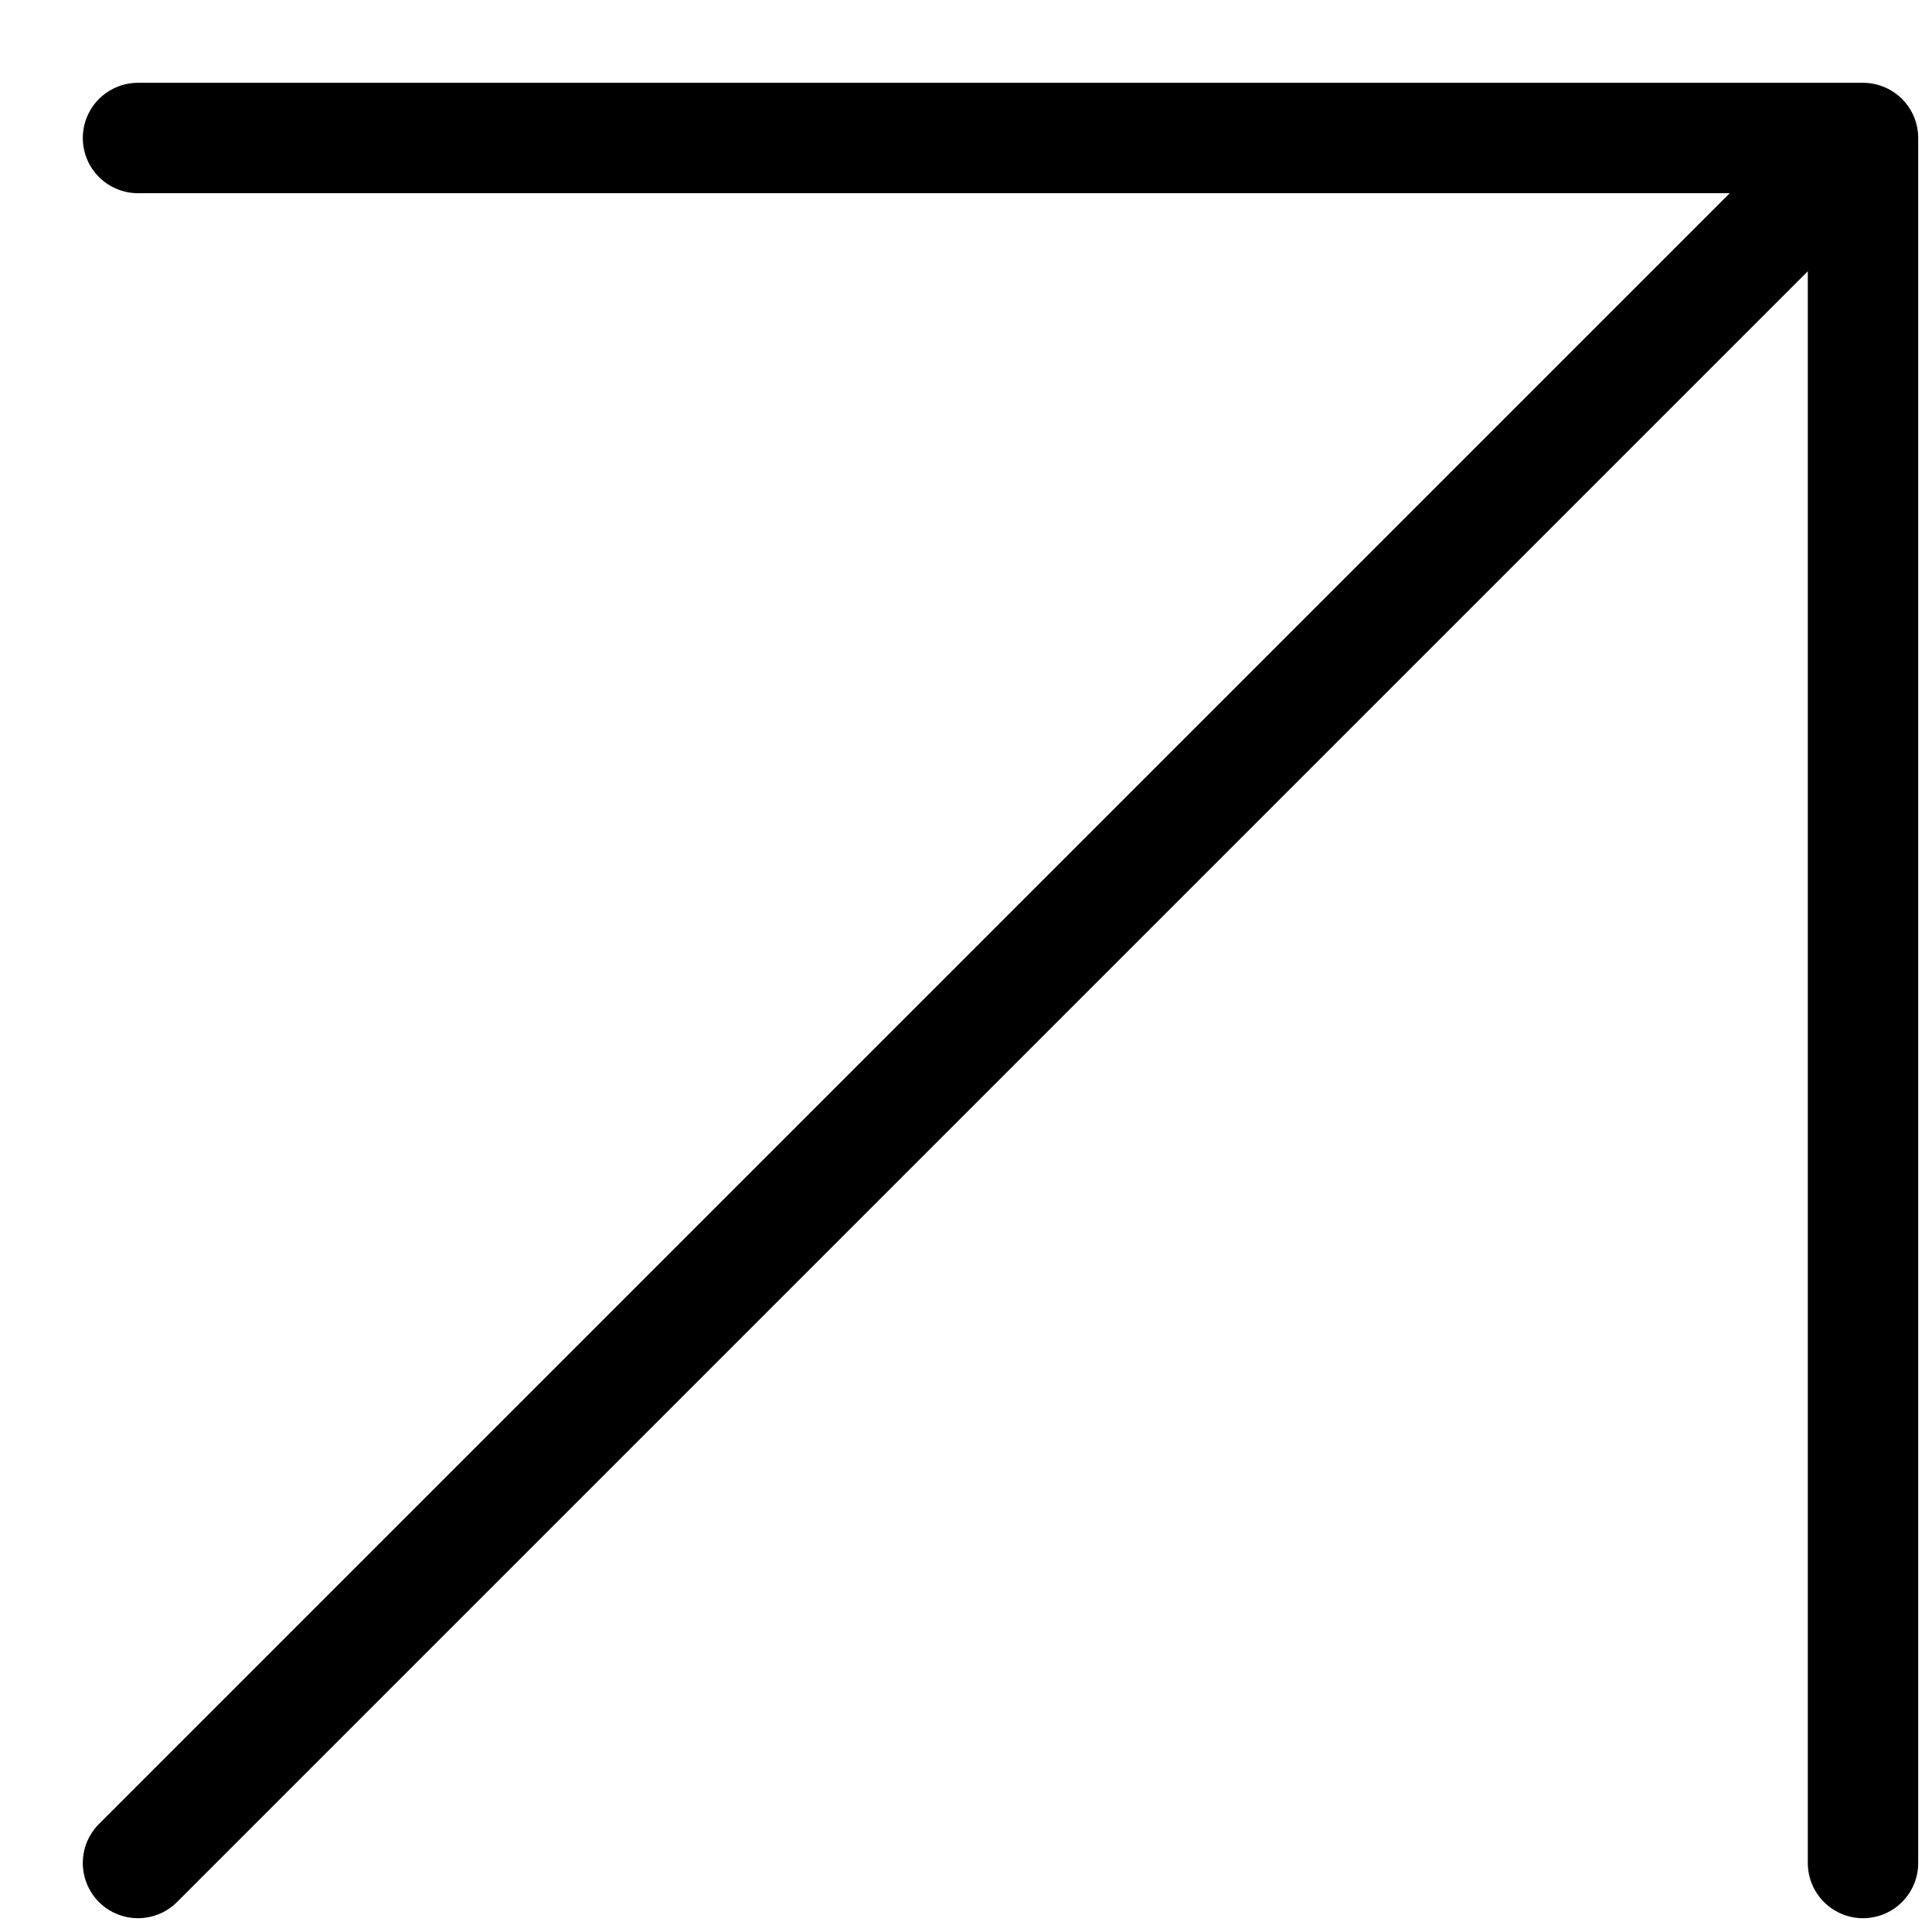 <?xml version="1.0" encoding="UTF-8"?> <svg xmlns="http://www.w3.org/2000/svg" width="14" height="14" viewBox="0 0 14 14" fill="none"> <path d="M1 13.5L13 1.5L13.5 1M13.5 1H1M13.5 1V13.5" stroke="black" stroke-width="0.8" stroke-linecap="round" stroke-linejoin="round"></path> </svg> 